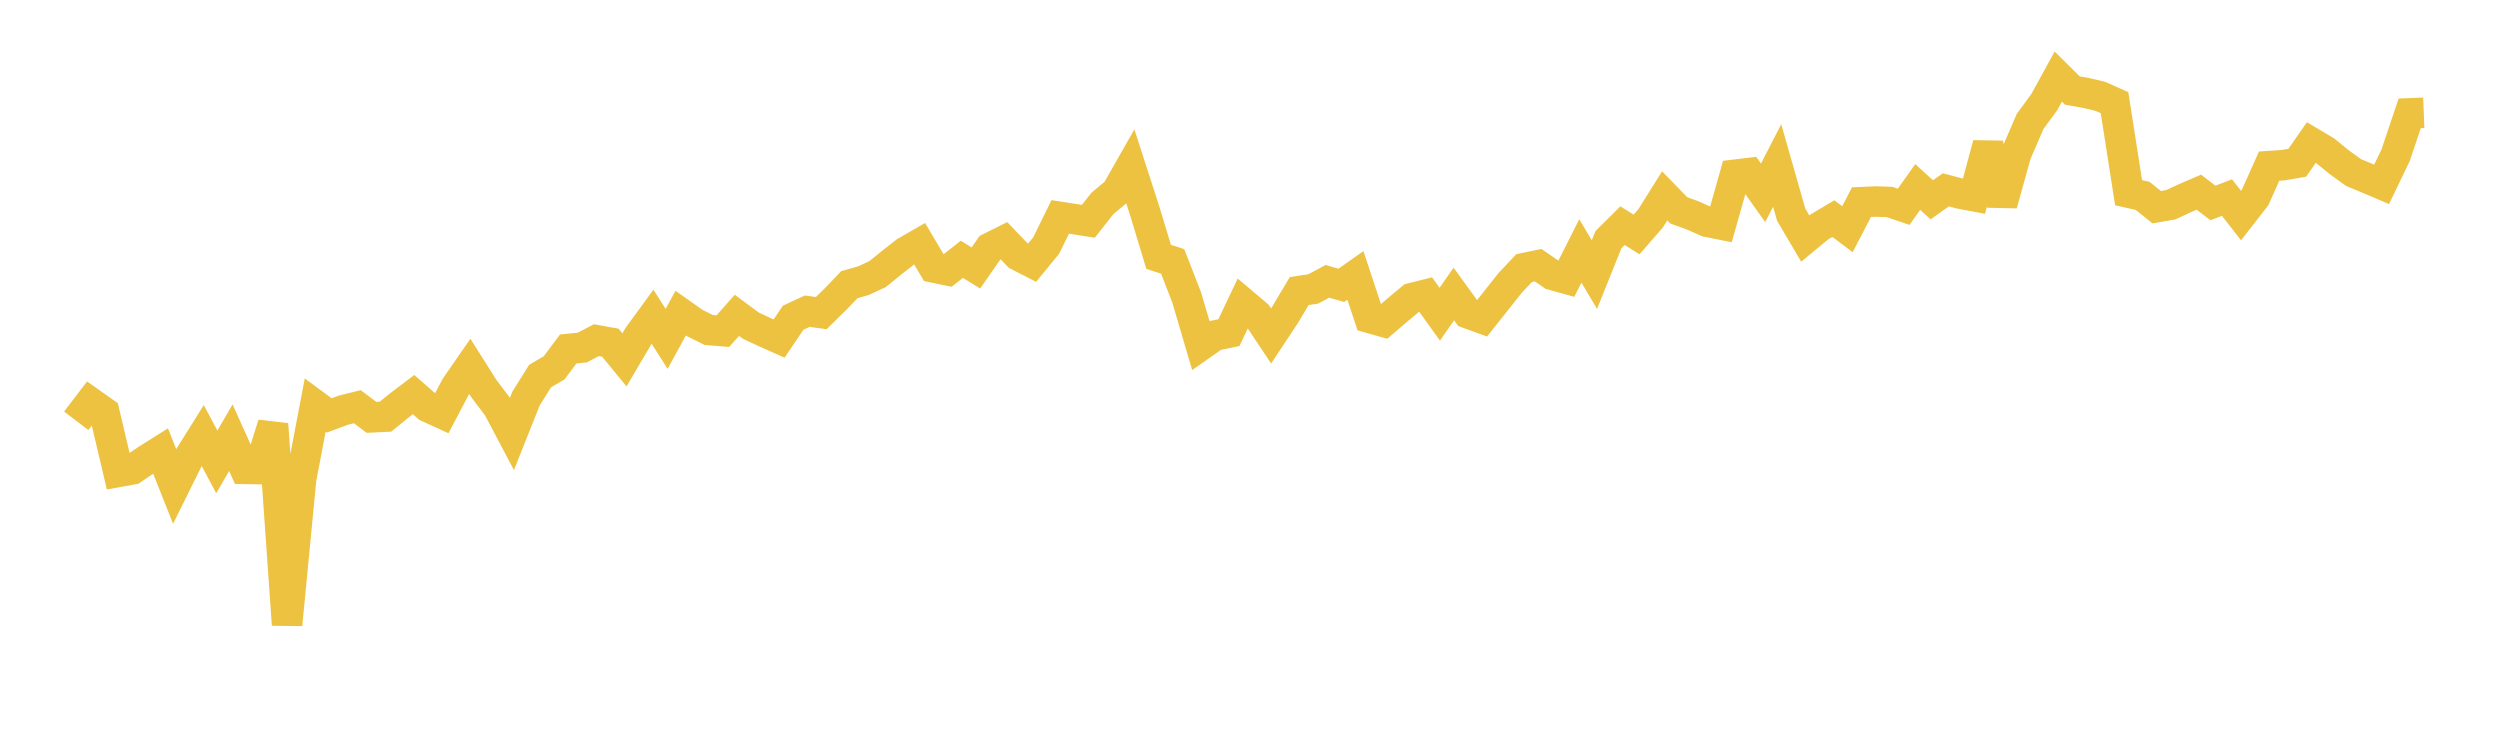 <svg width="164" height="48" xmlns="http://www.w3.org/2000/svg" xmlns:xlink="http://www.w3.org/1999/xlink"><path fill="none" stroke="rgb(237,194,64)" stroke-width="2" d="M5,27.604L5.922,26.394L6.844,27.046L7.766,30.957L8.689,30.79L9.611,30.165L10.533,29.585L11.455,31.905L12.377,30.043L13.299,28.569L14.222,30.301L15.144,28.713L16.066,30.76L16.988,30.772L17.91,27.828L18.832,40.979L19.754,31.416L20.677,26.573L21.599,27.252L22.521,26.908L23.443,26.679L24.365,27.378L25.287,27.333L26.21,26.585L27.132,25.888L28.054,26.696L28.976,27.118L29.898,25.366L30.82,24.033L31.743,25.494L32.665,26.713L33.587,28.456L34.509,26.141L35.431,24.668L36.353,24.128L37.275,22.892L38.198,22.799L39.12,22.314L40.042,22.481L40.964,23.606L41.886,22.04L42.808,20.777L43.731,22.231L44.653,20.54L45.575,21.191L46.497,21.647L47.419,21.723L48.341,20.684L49.263,21.368L50.186,21.798L51.108,22.21L52.03,20.842L52.952,20.414L53.874,20.539L54.796,19.637L55.719,18.675L56.641,18.411L57.563,17.985L58.485,17.238L59.407,16.517L60.329,15.988L61.251,17.548L62.174,17.739L63.096,17.01L64.018,17.579L64.94,16.254L65.862,15.794L66.784,16.756L67.707,17.231L68.629,16.108L69.551,14.229L70.473,14.371L71.395,14.517L72.317,13.348L73.24,12.574L74.162,10.953L75.084,13.804L76.006,16.85L76.928,17.149L77.85,19.522L78.772,22.659L79.695,22.011L80.617,21.822L81.539,19.874L82.461,20.653L83.383,22.039L84.305,20.646L85.228,19.095L86.15,18.955L87.072,18.456L87.994,18.718L88.916,18.067L89.838,20.855L90.76,21.116L91.683,20.326L92.605,19.558L93.527,19.327L94.449,20.612L95.371,19.285L96.293,20.557L97.216,20.891L98.138,19.731L99.06,18.564L99.982,17.589L100.904,17.398L101.826,18.032L102.749,18.289L103.671,16.461L104.593,18.014L105.515,15.718L106.437,14.804L107.359,15.382L108.281,14.322L109.204,12.85L110.126,13.799L111.048,14.133L111.97,14.545L112.892,14.729L113.814,11.462L114.737,11.351L115.659,12.65L116.581,10.855L117.503,14.086L118.425,15.65L119.347,14.888L120.269,14.34L121.192,15.035L122.114,13.261L123.036,13.219L123.958,13.25L124.88,13.566L125.802,12.265L126.725,13.108L127.647,12.453L128.569,12.698L129.491,12.872L130.413,9.452L131.335,13.402L132.257,10.092L133.18,7.957L134.102,6.704L135.024,5.025L135.946,5.938L136.868,6.103L137.79,6.322L138.713,6.737L139.635,12.64L140.557,12.848L141.479,13.592L142.401,13.432L143.323,13.005L144.246,12.608L145.168,13.315L146.09,12.96L147.012,14.139L147.934,12.956L148.856,10.896L149.778,10.836L150.701,10.675L151.623,9.352L152.545,9.901L153.467,10.65L154.389,11.317L155.311,11.699L156.234,12.092L157.156,10.174L158.078,7.435L159,7.398"></path></svg>